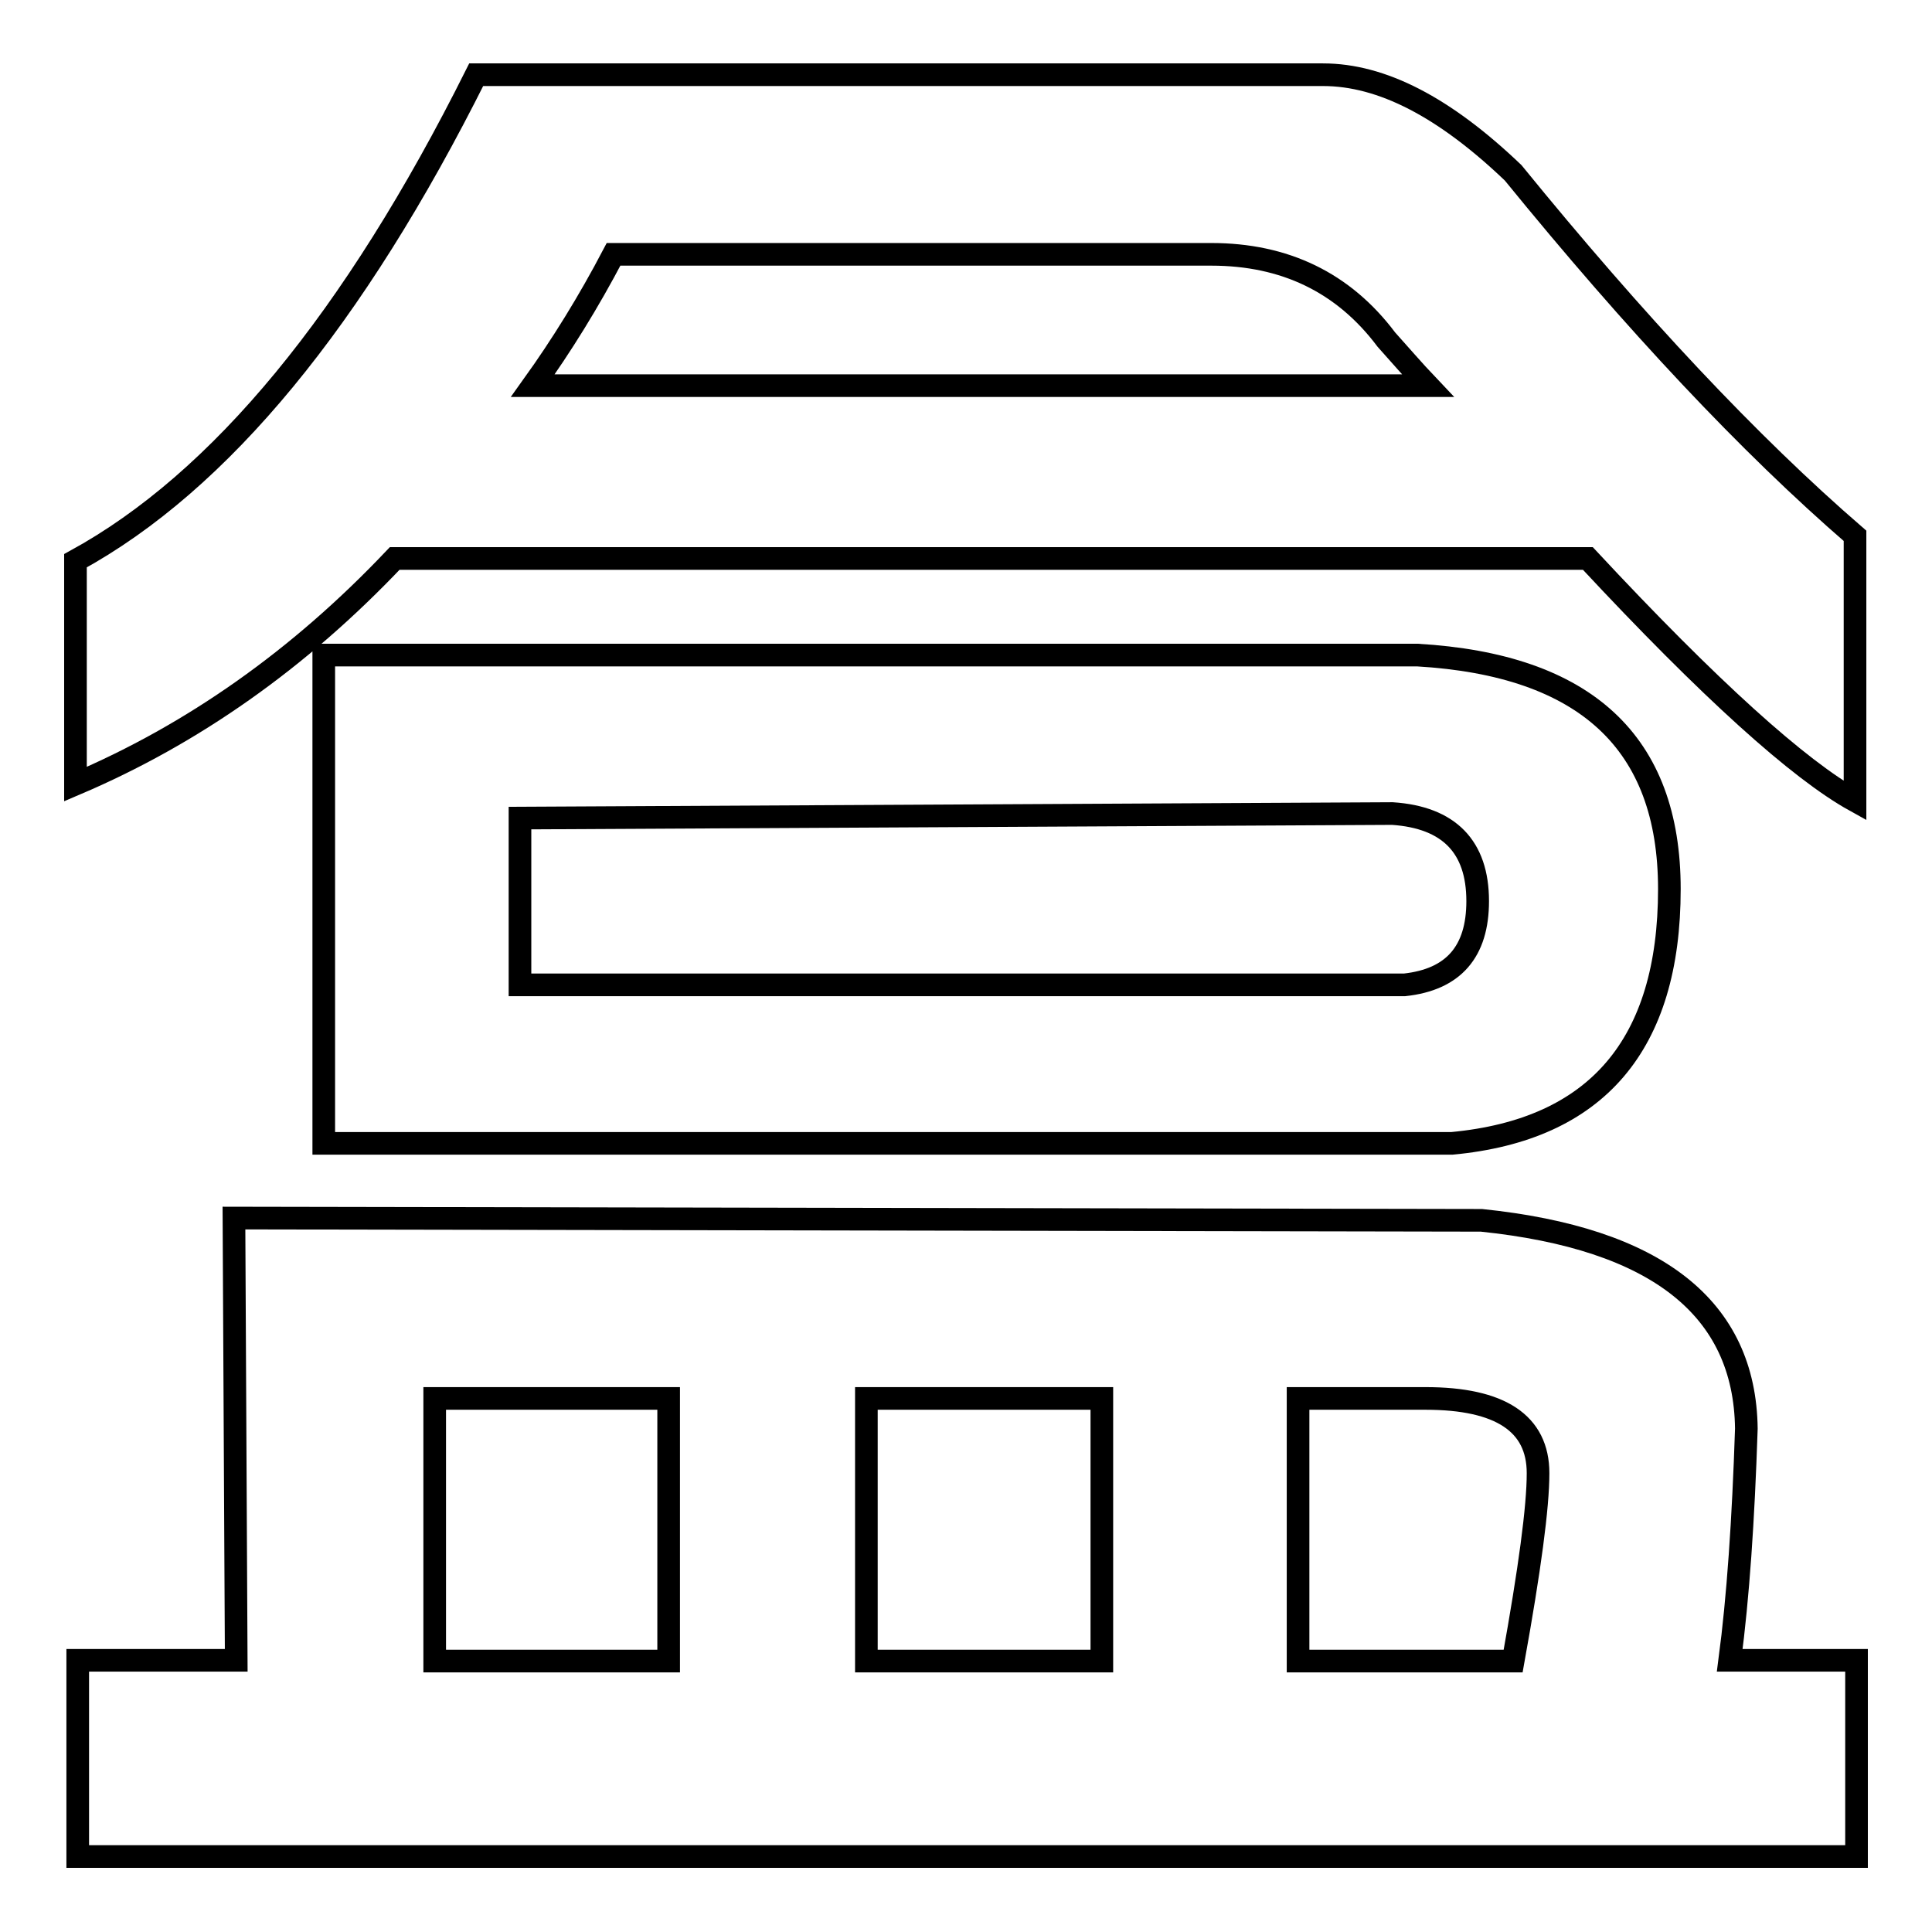 <?xml version="1.0" encoding="utf-8"?>
<!-- Svg Vector Icons : http://www.onlinewebfonts.com/icon -->
<!DOCTYPE svg PUBLIC "-//W3C//DTD SVG 1.1//EN" "http://www.w3.org/Graphics/SVG/1.1/DTD/svg11.dtd">
<svg version="1.1" xmlns="http://www.w3.org/2000/svg" xmlns:xlink="http://www.w3.org/1999/xlink" x="0px" y="0px" viewBox="0 0 256 256" enable-background="new 0 0 256 256" xml:space="preserve">
<g><g><path stroke-width="3" fill-opacity="0" stroke="#000000"  d="M175.3,9.9c7.8,0,16.1,4.3,25.2,13c16.2,19.9,31.3,36,45.3,48.1v35.1c-7.4-4.1-19.2-14.7-35.4-32.1H52.3C39.6,87.4,25.5,97.3,10,103.9V74.3c19.2-10.5,36.9-32,53.1-64.4H175.3z M31,161.4l165.3,0.3c23.2,2.4,34.9,11.6,35.1,27.6c-0.4,12.2-1.1,22.4-2.2,30.7H246v26H10.3v-26h21L31,161.4z M187.8,86.8c22.3,1.3,33.4,11.6,33.4,31c0,20.6-9.6,31.9-28.8,33.7H42.9V86.8H187.8z M57.6,220.1h31v-34.8h-31V220.1z M68.9,130.5h117.2c6.5-0.7,9.7-4.4,9.7-11.1c0-7.2-3.8-11.1-11.3-11.6l-115.6,0.6L68.9,130.5L68.9,130.5z M70.6,51.1h118.6c-1.9-2-3.7-4.1-5.5-6.1c-5.7-7.6-13.5-11.3-23.2-11.3H81.3C78,40,74.4,45.8,70.6,51.1z M114.8,220.1H146v-34.8h-31.2V220.1z M172,220.1h28.5c2.2-12.2,3.3-20.4,3.3-24.9c0-6.6-5-9.9-14.9-9.9H172L172,220.1L172,220.1z"/></g></g>
</svg>